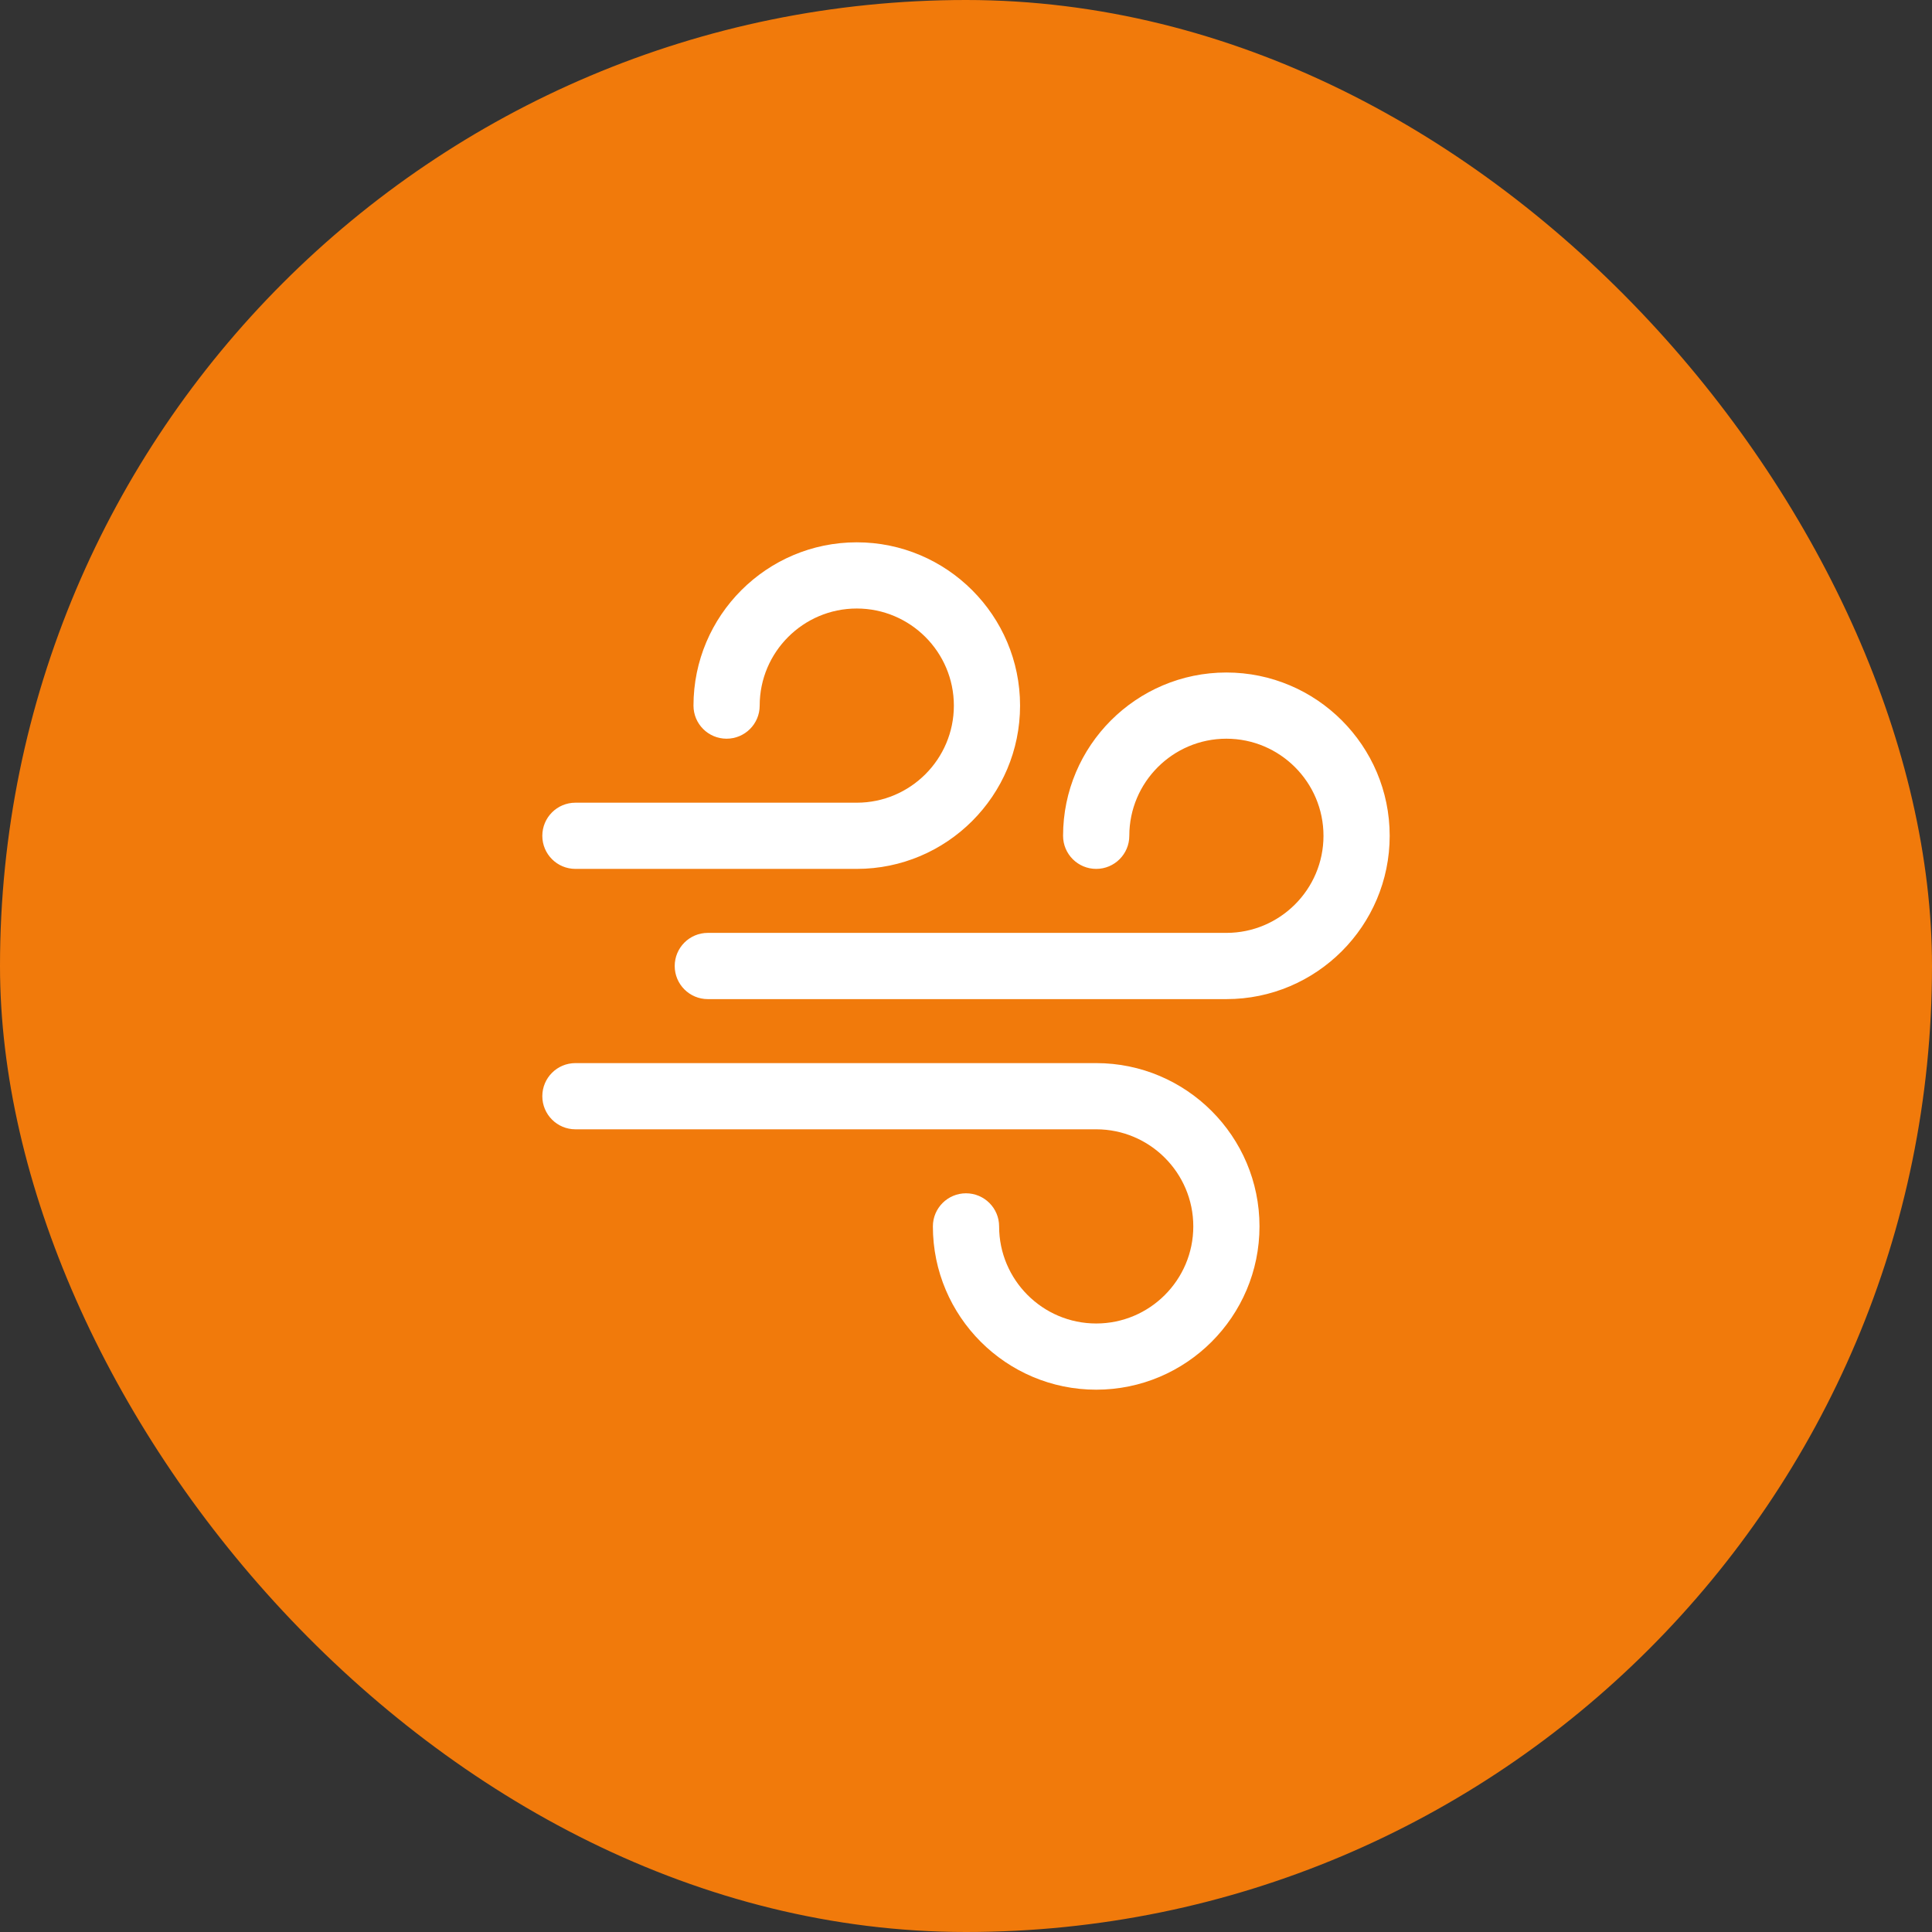 <?xml version="1.0" encoding="UTF-8"?>
<svg xmlns="http://www.w3.org/2000/svg" width="57" height="57" viewBox="0 0 57 57" fill="none">
  <rect x="0" y="0" width="57" height="57" fill="#333333" stroke="none"/>
  <rect width="57" height="57" rx="28.5" fill="#F17A0B"></rect>
  <path d="M41 24.659C41 27.315 38.839 29.477 36.182 29.477H20.883C20.343 29.477 19.906 29.039 19.906 28.5C19.906 27.961 20.343 27.523 20.883 27.523H36.182C37.762 27.523 39.047 26.238 39.047 24.659C39.047 23.079 37.762 21.794 36.182 21.794C34.603 21.794 33.318 23.079 33.318 24.659C33.318 25.198 32.88 25.635 32.341 25.635C31.802 25.635 31.364 25.198 31.364 24.659C31.364 22.002 33.526 19.841 36.182 19.841C38.839 19.841 41 22.002 41 24.659ZM16.977 25.635H25.277C27.934 25.635 30.095 23.474 30.095 20.818C30.095 18.161 27.934 16 25.277 16C22.621 16 20.46 18.161 20.46 20.818C20.46 21.357 20.897 21.794 21.436 21.794C21.976 21.794 22.413 21.357 22.413 20.818C22.413 19.238 23.698 17.953 25.277 17.953C26.857 17.953 28.142 19.238 28.142 20.818C28.142 22.397 26.857 23.682 25.277 23.682H16.977C16.437 23.682 16 24.119 16 24.659C16 25.198 16.437 25.635 16.977 25.635ZM32.341 31.365H16.977C16.437 31.365 16 31.802 16 32.341C16 32.88 16.437 33.318 16.977 33.318H32.341C33.921 33.318 35.206 34.603 35.206 36.182C35.206 37.762 33.921 39.047 32.341 39.047C30.762 39.047 29.477 37.762 29.477 36.182C29.477 35.643 29.039 35.206 28.5 35.206C27.961 35.206 27.523 35.643 27.523 36.182C27.523 38.839 29.685 41 32.341 41C34.998 41 37.159 38.839 37.159 36.182C37.159 33.526 34.998 31.365 32.341 31.365Z" fill="white"></path>
</svg>
